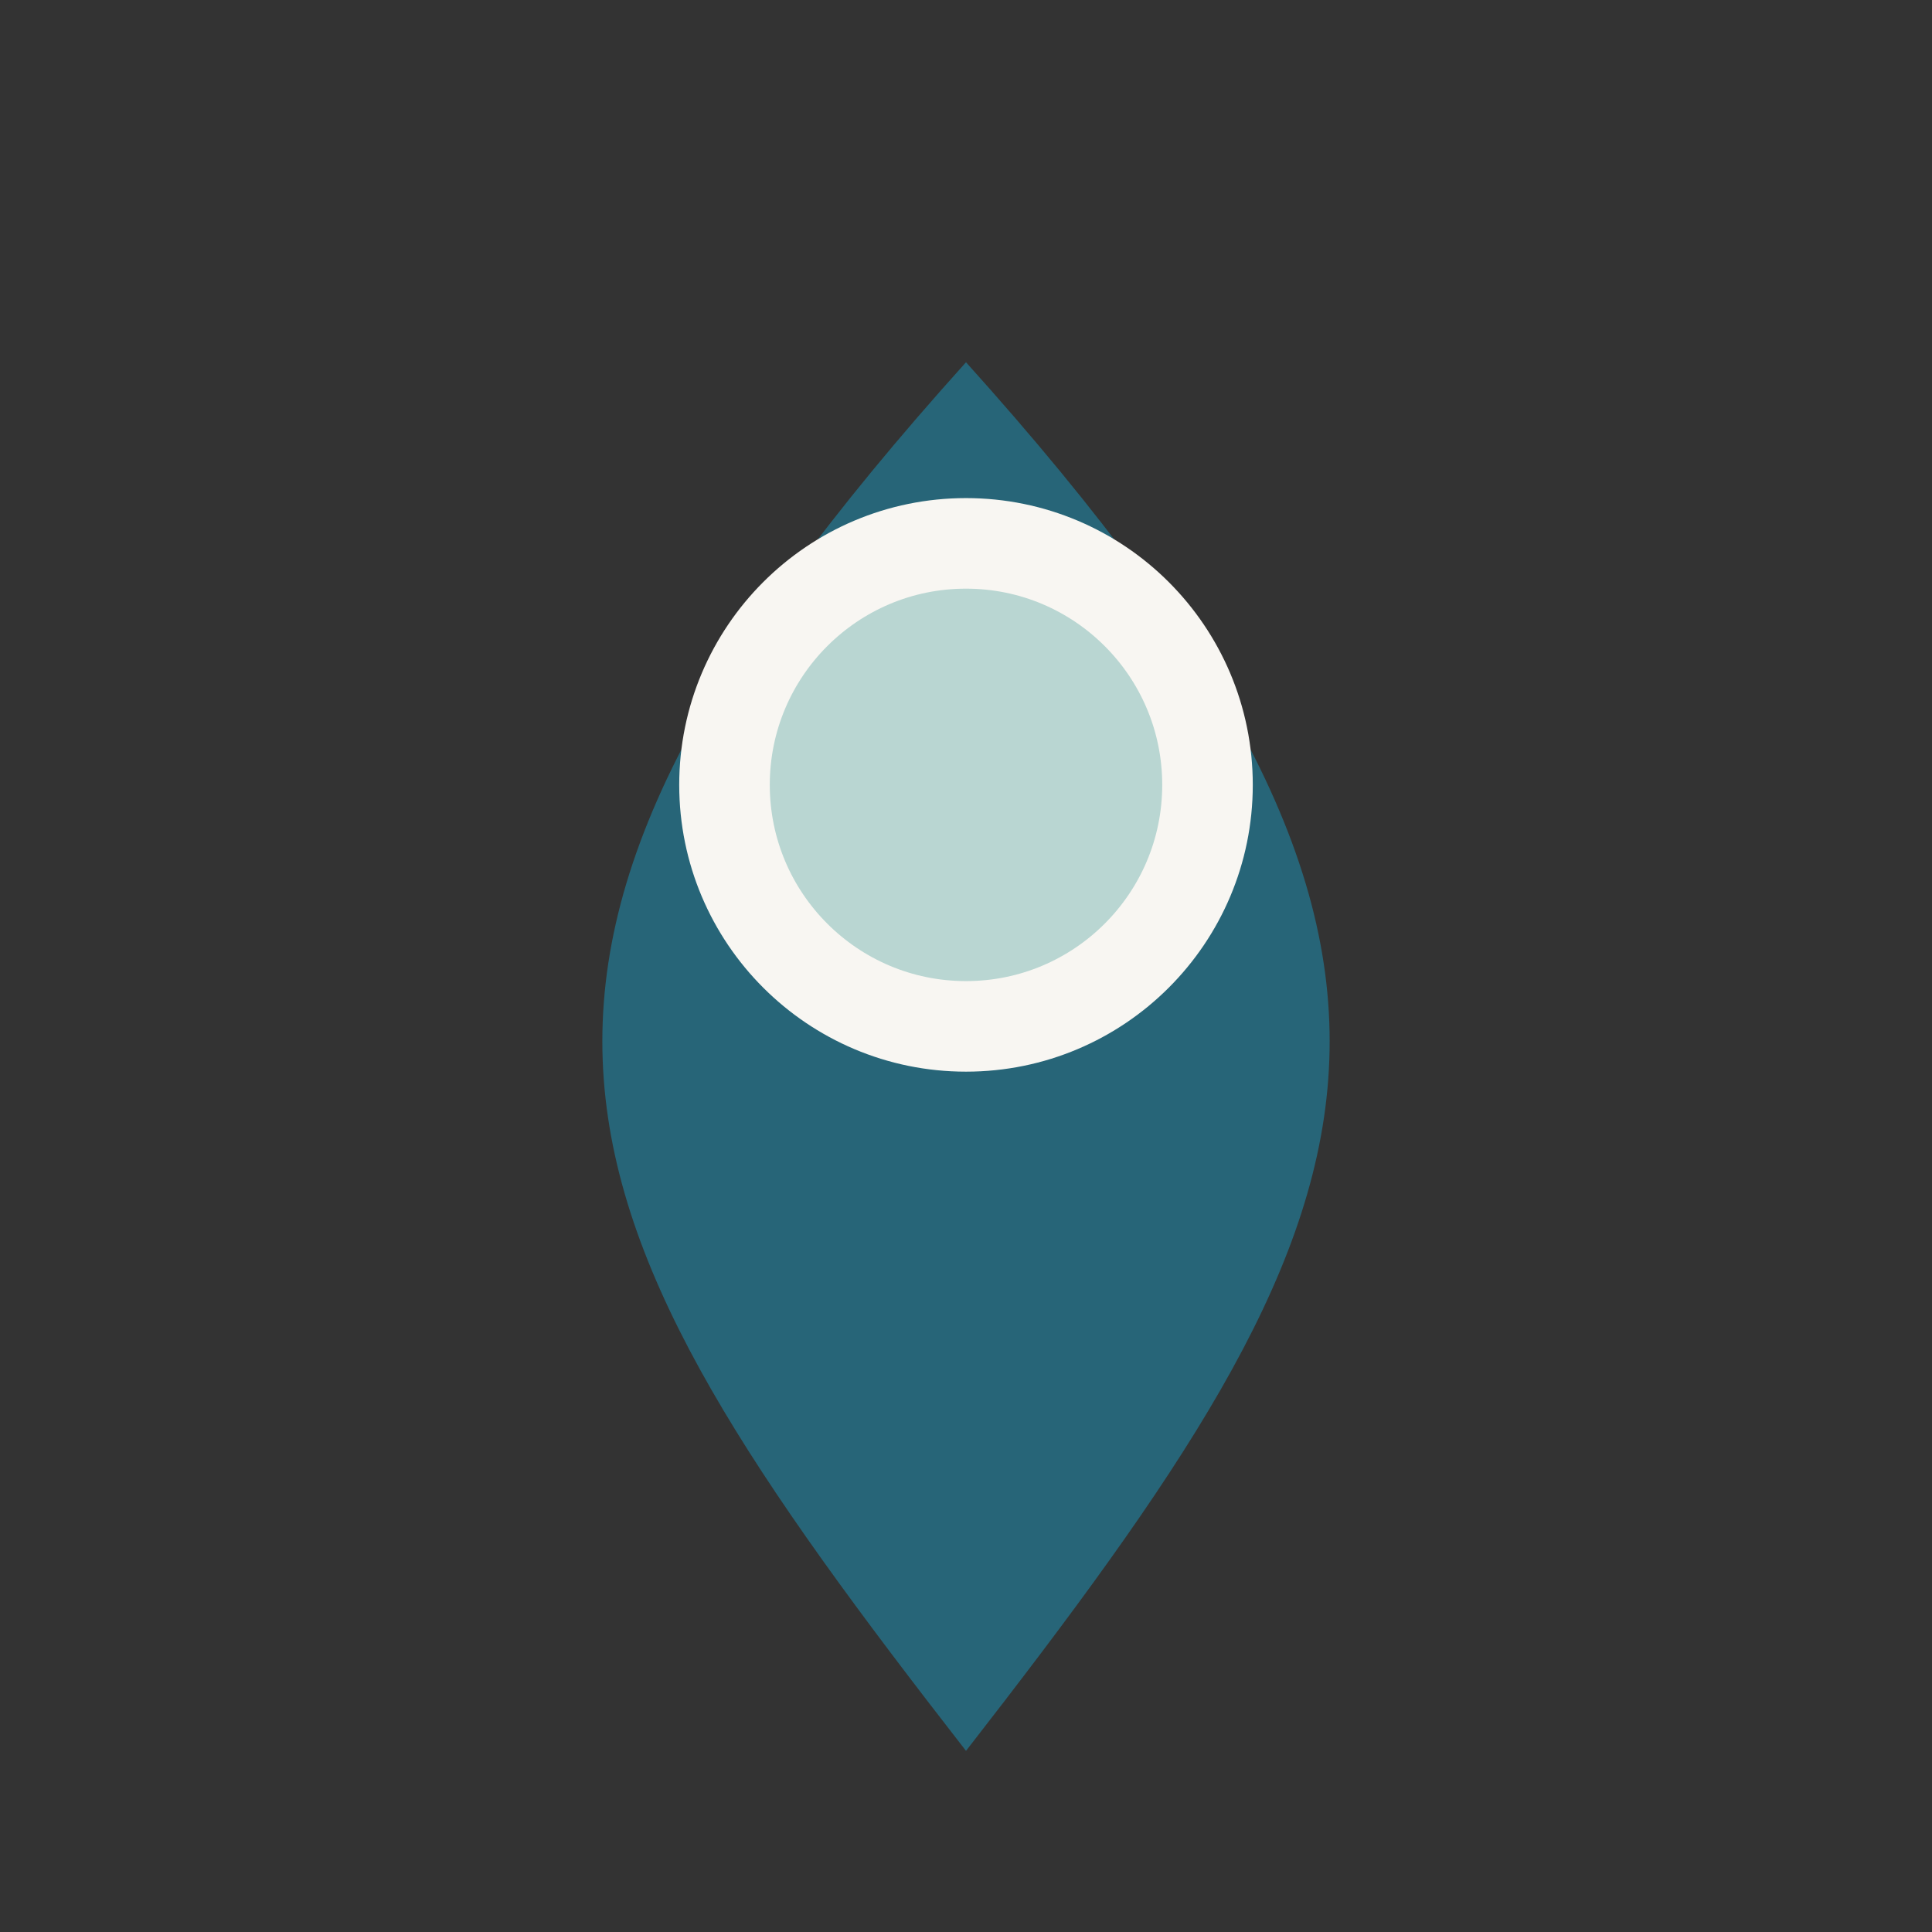 <?xml version="1.0" encoding="UTF-8"?>
<svg xmlns="http://www.w3.org/2000/svg" width="32" height="32" viewBox="0 0 32 32"><rect x="0" y="0" width="32" height="32" fill="#333333" stroke="none"/><path d="M16 29C9 20 7 16 16 6c9 10 7 14 0 23z" fill="#276578"/><circle cx="16" cy="13" r="4" fill="#B9D6D2" stroke="#F8F6F2" stroke-width="1.5"/></svg>
